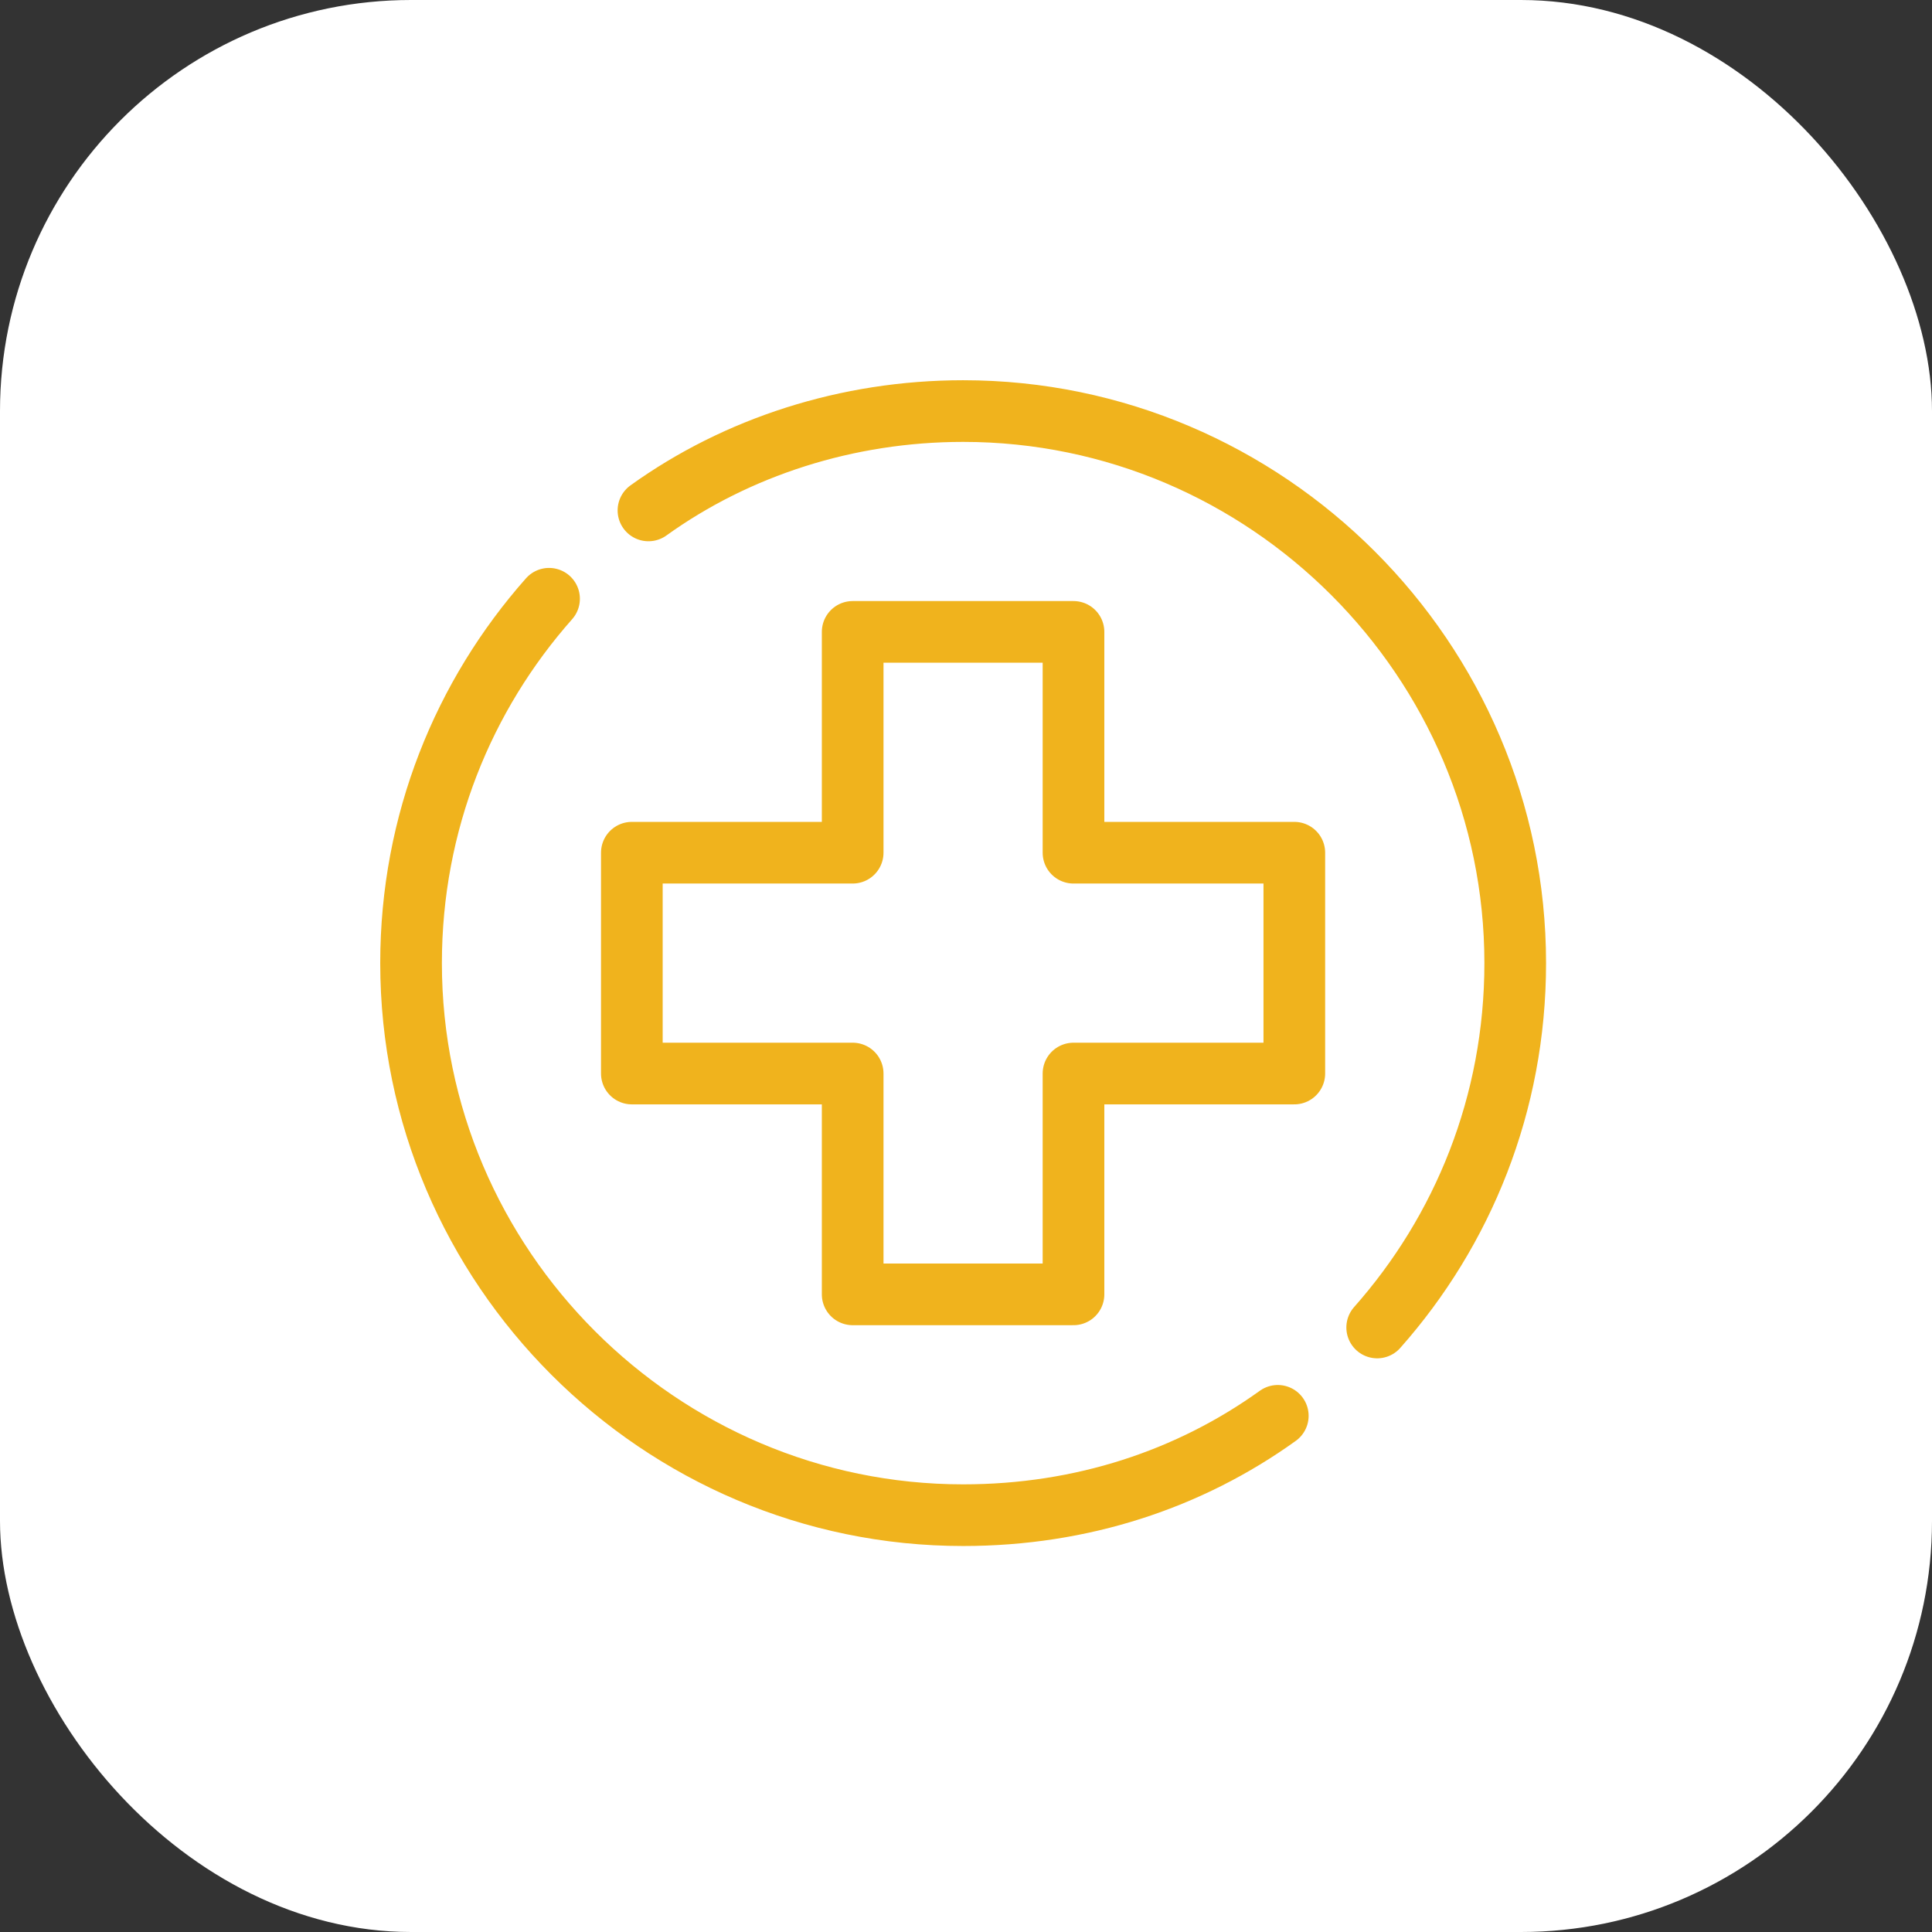 <svg xmlns="http://www.w3.org/2000/svg" width="47" height="47" viewBox="0 0 47 47" fill="none"><rect x="0" y="0" width="47" height="47" fill="#333333" stroke="none"/><rect width="47" height="47" rx="10" fill="white"></rect><path d="M15.775 12.417C17.924 10.873 20.61 10 23.43 10C30.817 10 36.861 16.044 36.861 23.43C36.861 26.855 35.585 29.944 33.503 32.294" stroke="#F0B31D" stroke-width="1.5" stroke-miterlimit="10" stroke-linecap="round" stroke-linejoin="round"></path><path d="M31.085 34.443C28.936 35.987 26.317 36.86 23.43 36.86C16.044 36.86 10 30.817 10 23.43C10 20.005 11.276 16.916 13.357 14.566" stroke="#F0B31D" stroke-width="1.5" stroke-miterlimit="10" stroke-linecap="round" stroke-linejoin="round"></path><path d="M31.487 20.744H26.115V15.372H20.743V20.744H15.371V26.116H20.743V31.488H26.115V26.116H31.487V20.744Z" stroke="#F0B31D" stroke-width="1.5" stroke-miterlimit="10" stroke-linecap="round" stroke-linejoin="round"></path></svg>